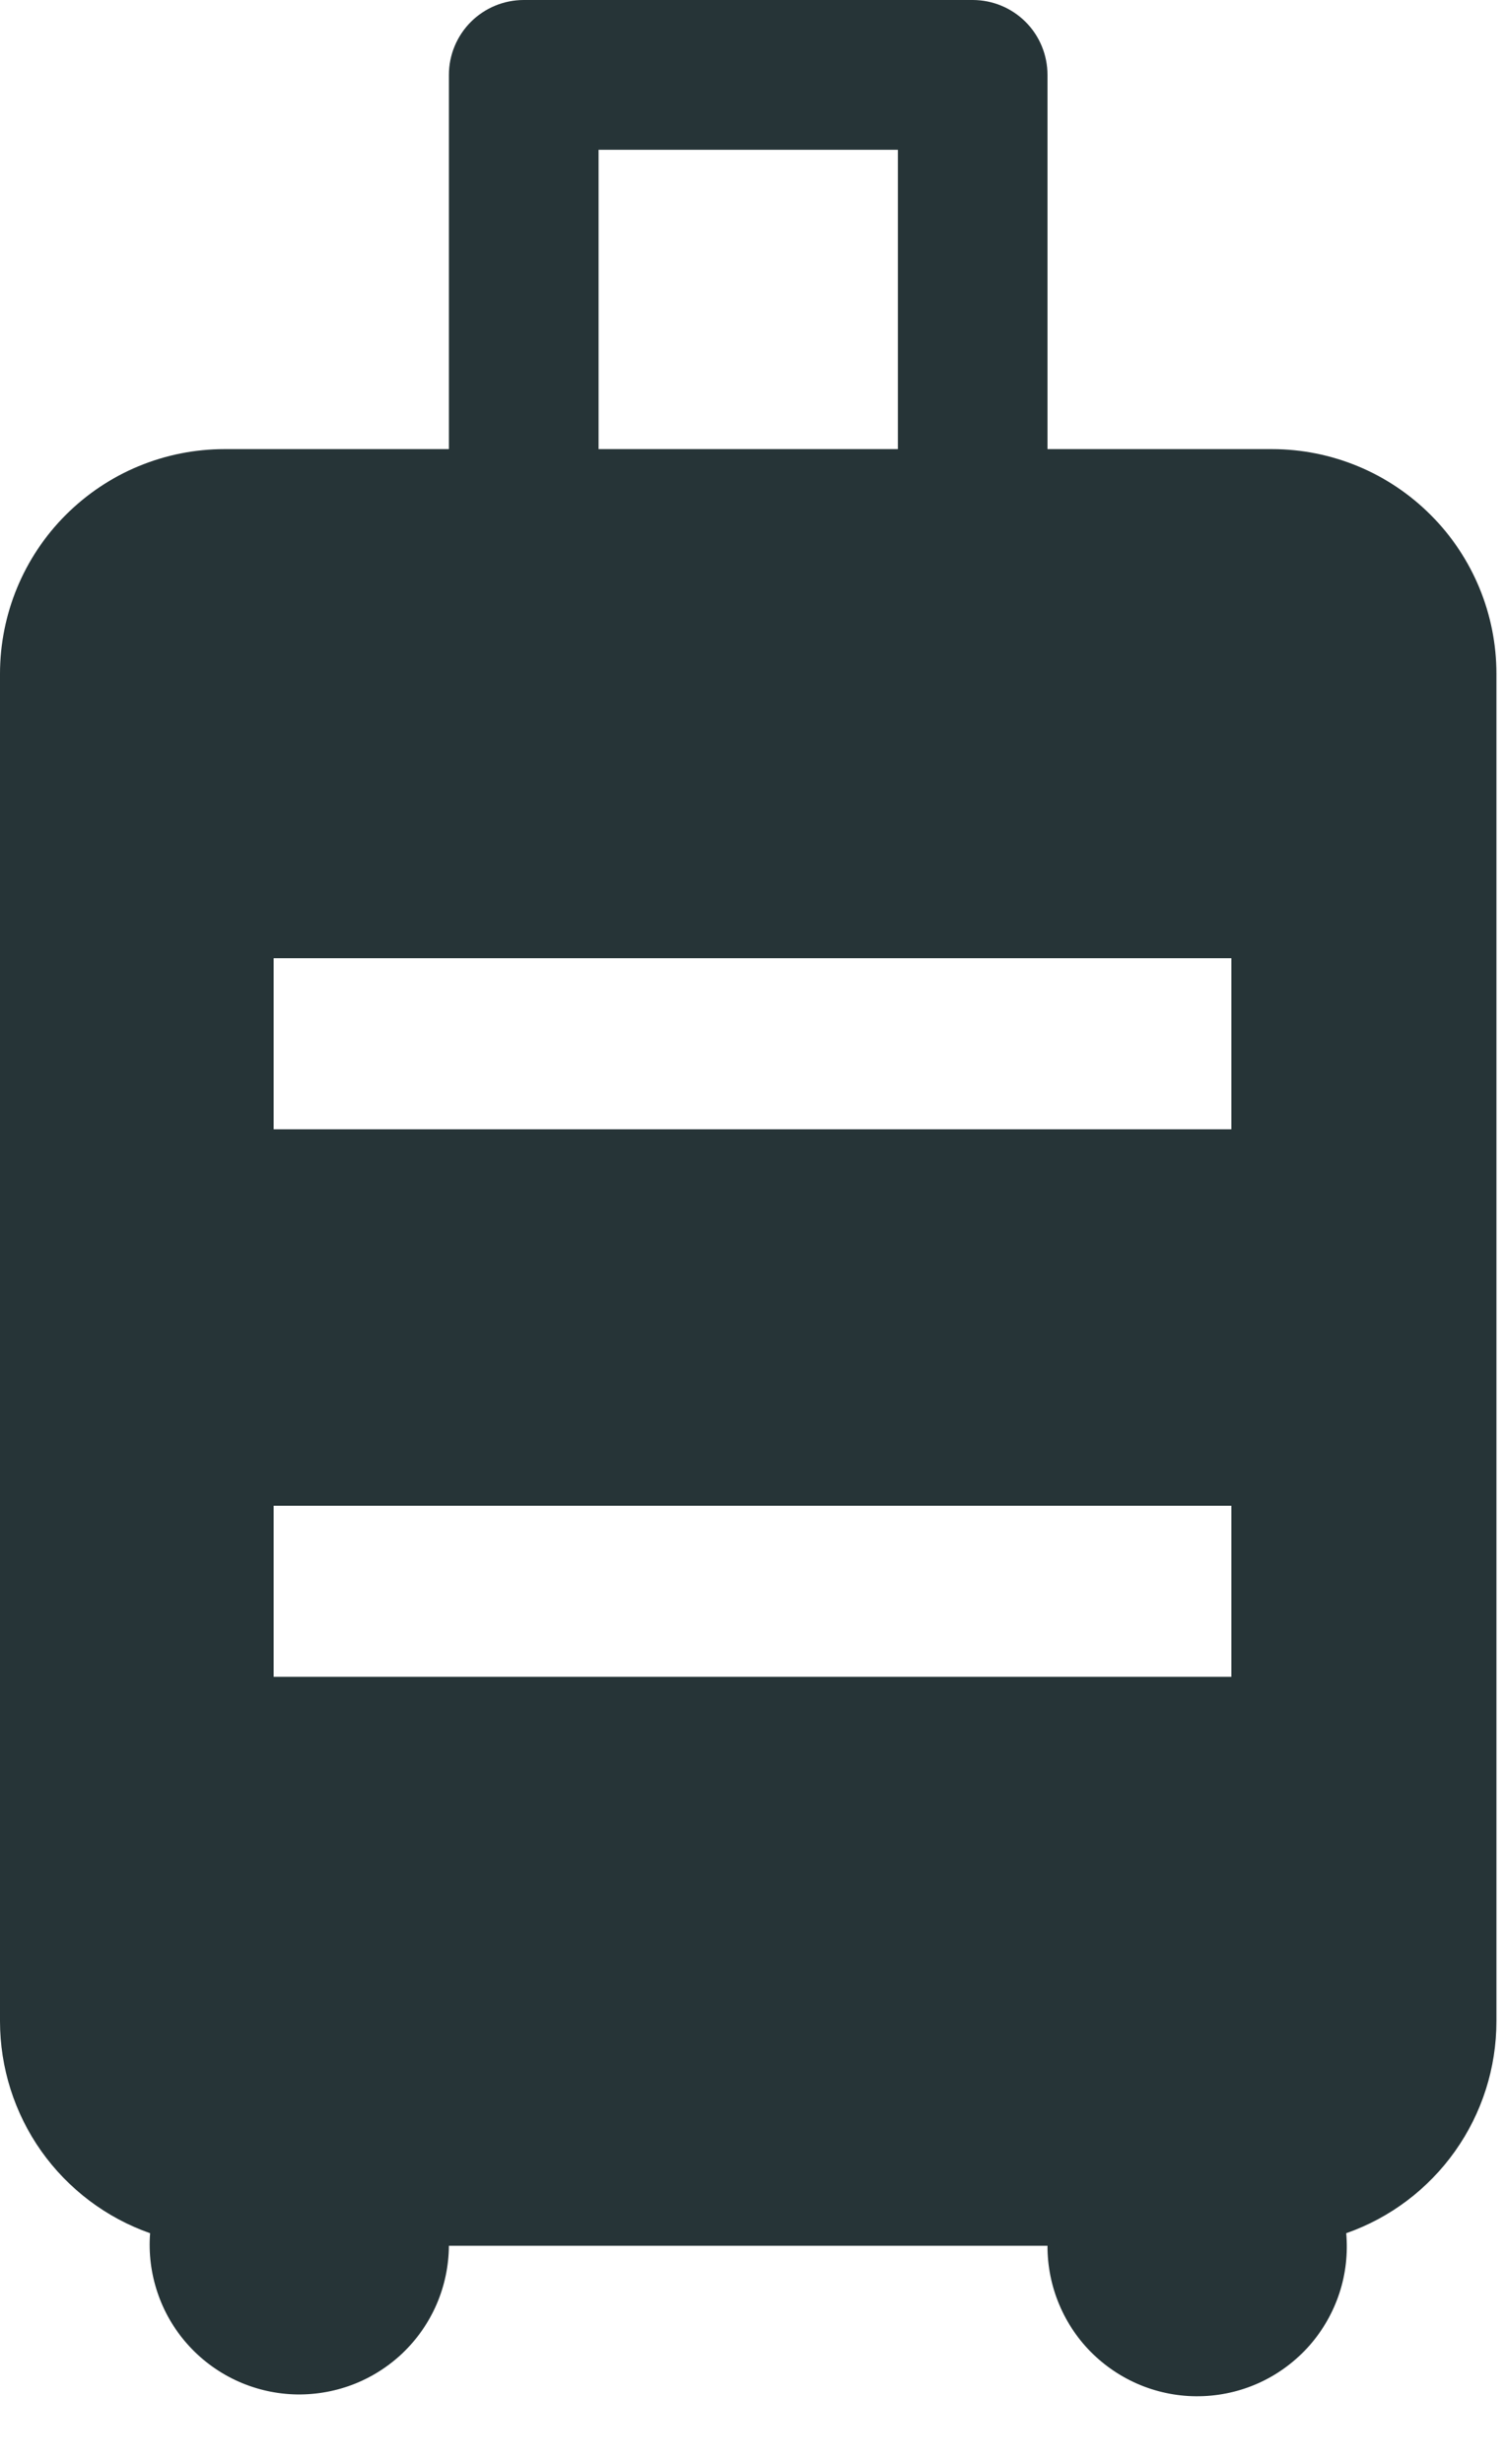 <svg width="22" height="36" viewBox="0 0 22 36" fill="none" xmlns="http://www.w3.org/2000/svg">
<path fill-rule="evenodd" clip-rule="evenodd" d="M6.562 1.094C6.562 0.804 6.678 0.525 6.883 0.32C7.088 0.115 7.366 0 7.656 0H14.219C14.509 0 14.787 0.115 14.992 0.32C15.197 0.525 15.312 0.804 15.312 1.094V6.562H18.594C19.464 6.562 20.299 6.908 20.914 7.524C21.529 8.139 21.875 8.974 21.875 9.844V29.531C21.875 30.212 21.664 30.875 21.27 31.43C20.877 31.985 20.321 32.404 19.679 32.629C19.705 32.923 19.672 33.221 19.58 33.502C19.488 33.783 19.34 34.043 19.145 34.266C18.95 34.488 18.712 34.669 18.445 34.797C18.178 34.925 17.888 34.997 17.592 35.009C17.296 35.022 17.001 34.974 16.724 34.869C16.448 34.764 16.195 34.604 15.982 34.399C15.769 34.194 15.6 33.947 15.485 33.674C15.37 33.402 15.311 33.108 15.312 32.812H6.562C6.56 33.106 6.499 33.397 6.383 33.666C6.266 33.936 6.096 34.179 5.884 34.382C5.671 34.584 5.419 34.742 5.145 34.845C4.87 34.948 4.577 34.995 4.283 34.983C3.99 34.971 3.702 34.899 3.436 34.773C3.171 34.647 2.934 34.469 2.739 34.249C2.544 34.03 2.395 33.773 2.302 33.495C2.208 33.216 2.171 32.922 2.194 32.629C1.552 32.403 0.997 31.984 0.604 31.43C0.211 30.875 -0 30.211 0 29.531V9.844C0 8.974 0.346 8.139 0.961 7.524C1.576 6.908 2.411 6.562 3.281 6.562H6.562V1.094ZM8.75 2.188H13.125V6.562H8.75V2.188ZM4 14H18V16.5H4V14ZM18 22H4V24.5H18V22Z" fill="#263437"/>
</svg>
